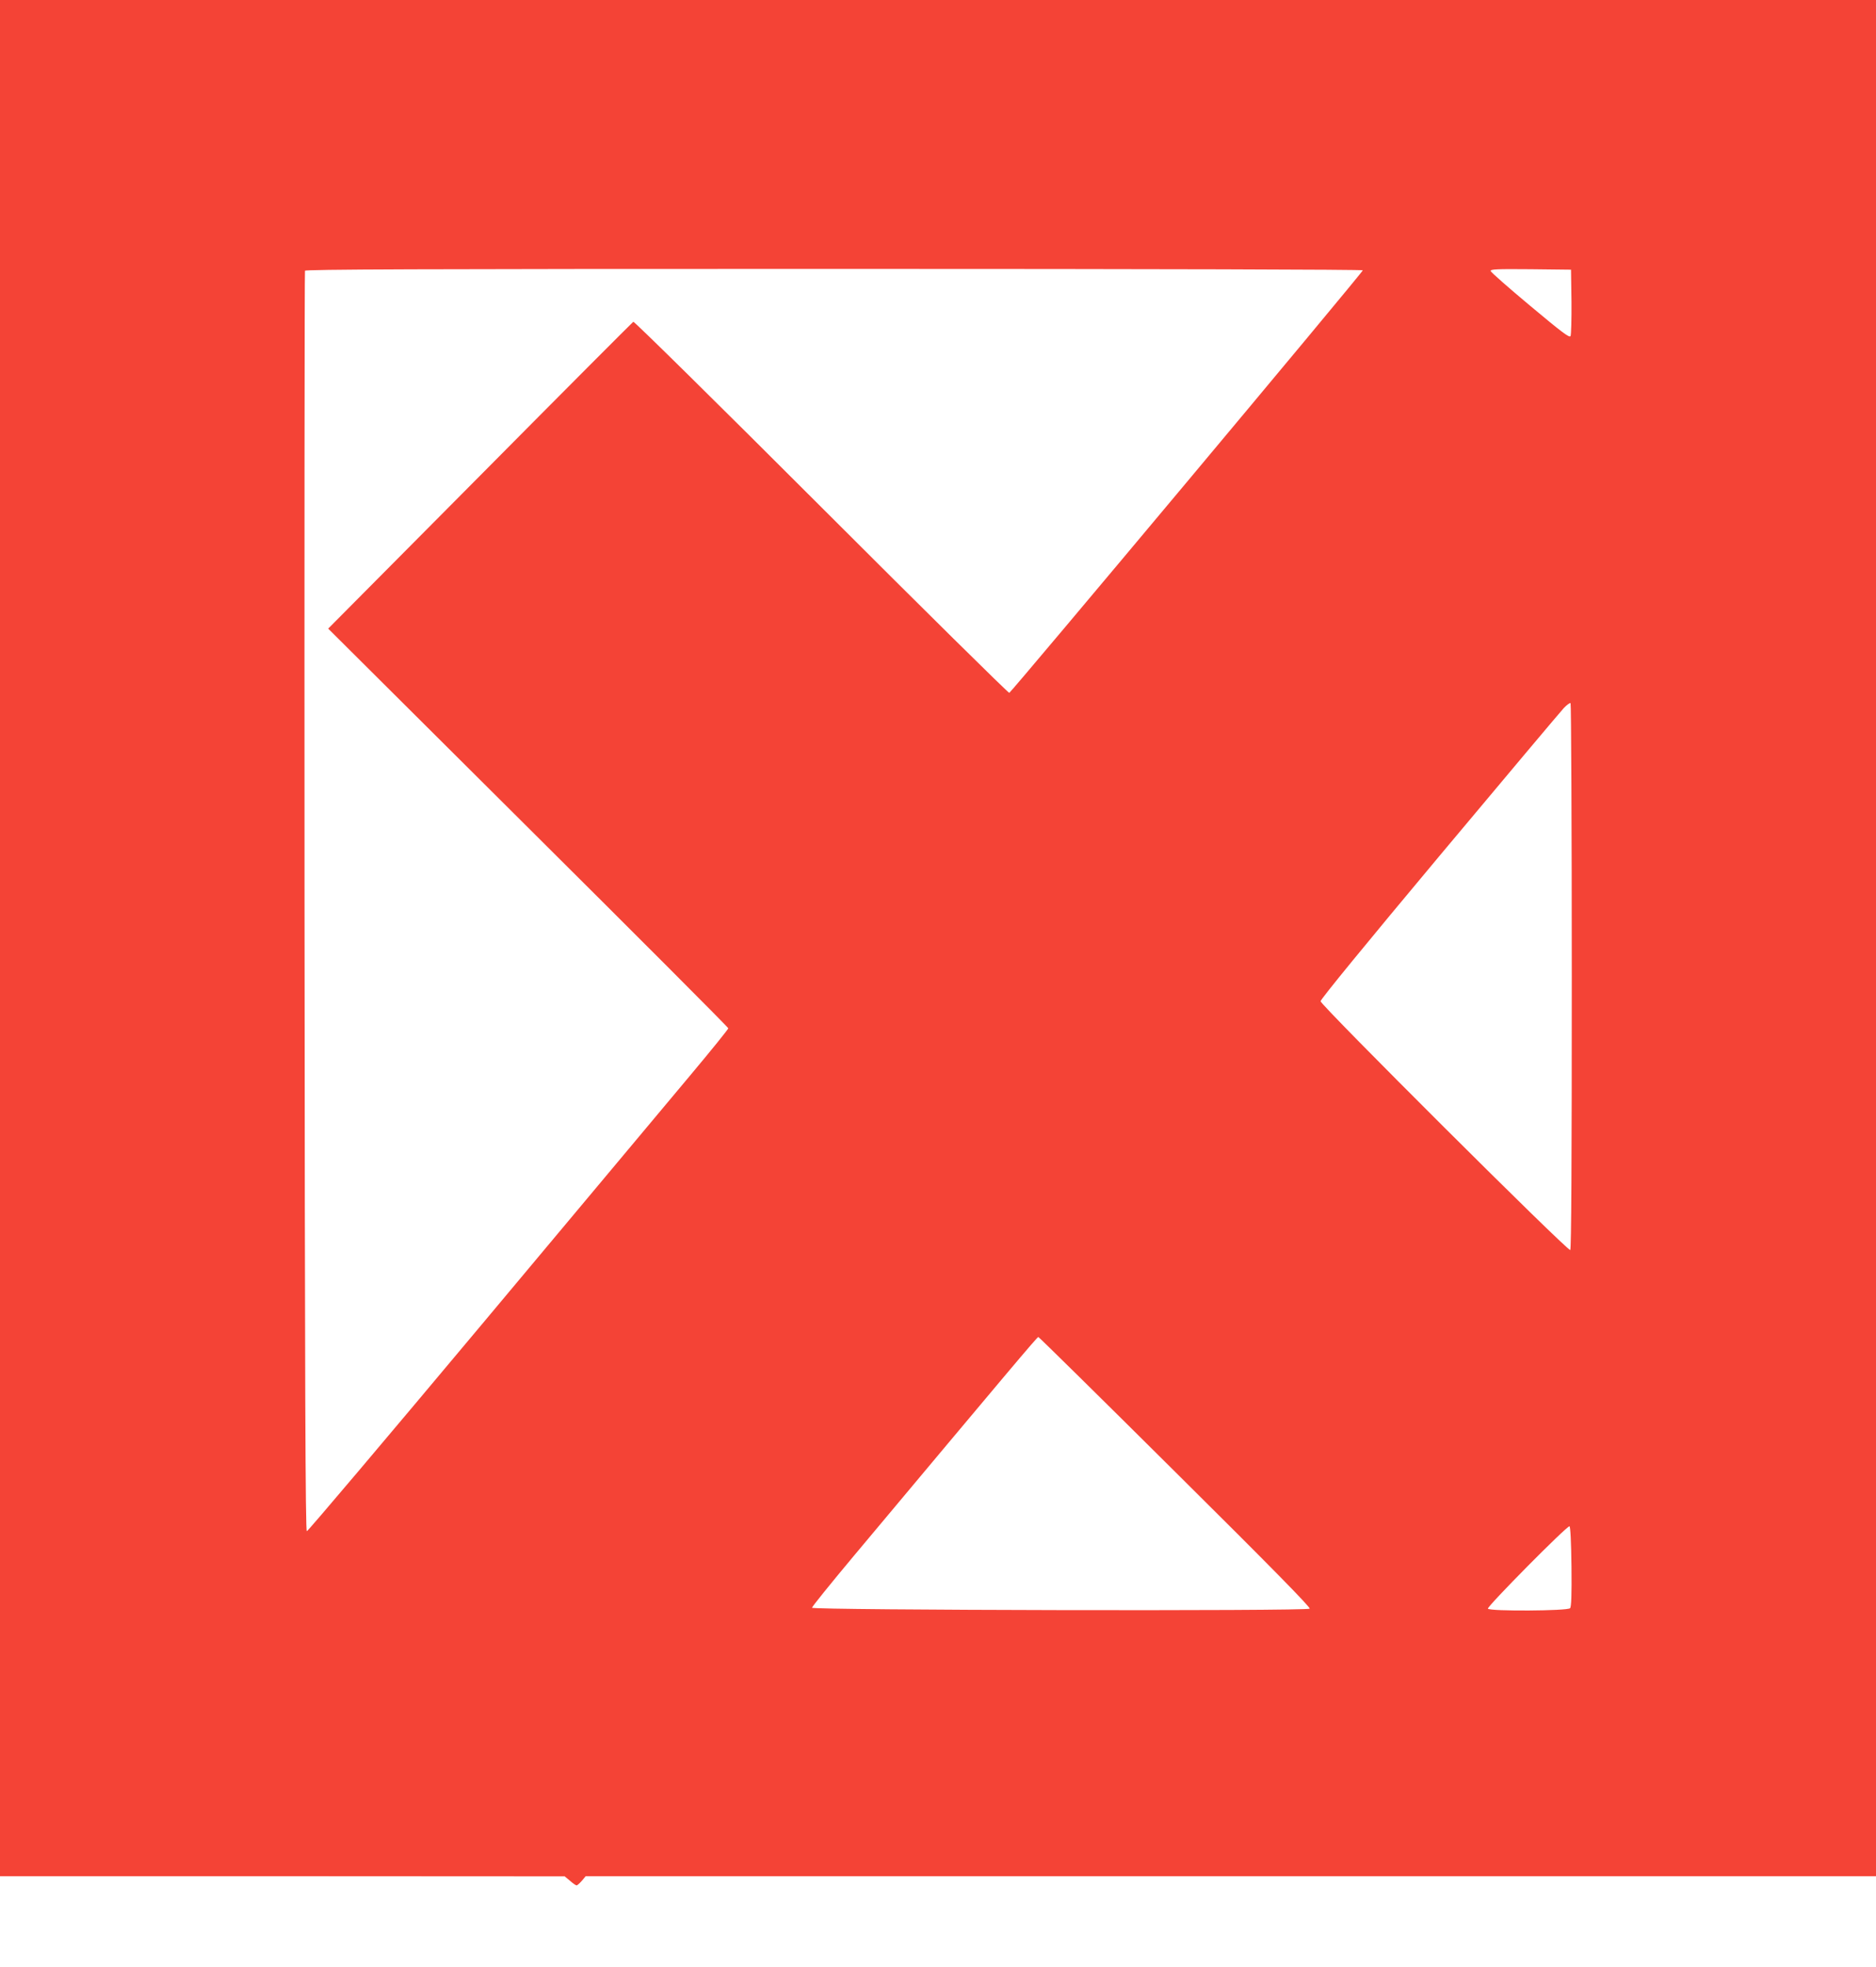 <?xml version="1.0" standalone="no"?>
<!DOCTYPE svg PUBLIC "-//W3C//DTD SVG 20010904//EN"
 "http://www.w3.org/TR/2001/REC-SVG-20010904/DTD/svg10.dtd">
<svg version="1.0" xmlns="http://www.w3.org/2000/svg"
 width="1221pt" height="1280pt" viewBox="0 0 1221 1280"
 preserveAspectRatio="xMidYMid meet">
<g transform="translate(0,1280) scale(0.1,-0.1)"
fill="#f44336" stroke="none">
<path d="M0 6695 l0 -6105 1838 0 1837 -1 35 -29 c19 -17 38 -30 43 -30 4 0
20 14 34 30 l25 30 4199 0 4199 0 0 6105 0 6105 -6105 0 -6105 0 0 -6105z
m8870 4346 c0 -13 -2287 -2745 -2301 -2750 -6 -2 -557 542 -1224 1209 -667
667 -1218 1210 -1223 1206 -5 -3 -454 -453 -997 -1001 l-989 -996 1302 -1296
c716 -712 1302 -1299 1302 -1305 0 -6 -110 -142 -244 -302 -134 -160 -748
-894 -1365 -1631 -617 -737 -1127 -1340 -1134 -1340 -9 0 -13 928 -15 4095 -1
2252 0 4101 3 4108 3 9 702 12 3445 12 2139 0 3440 -4 3440 -9z m1358 -204 c1
-114 -2 -215 -6 -224 -8 -13 -57 25 -263 197 -140 117 -255 218 -257 226 -3
12 37 14 260 12 l263 -3 3 -208z m2 -4392 c0 -1206 -3 -1776 -10 -1780 -16
-10 -1625 1594 -1625 1619 0 13 304 384 774 946 426 509 790 942 809 962 19
20 39 35 44 32 4 -3 8 -803 8 -1779z m-2580 -3225 c624 -619 882 -882 874
-889 -16 -17 -3239 -10 -3239 6 0 7 122 158 270 335 1013 1210 1196 1428 1203
1427 4 0 405 -395 892 -879z m2578 -615 c2 -182 -1 -262 -9 -271 -15 -18 -524
-21 -535 -3 -7 13 515 541 531 536 6 -2 11 -98 13 -262z"/>
</g>
</svg>
